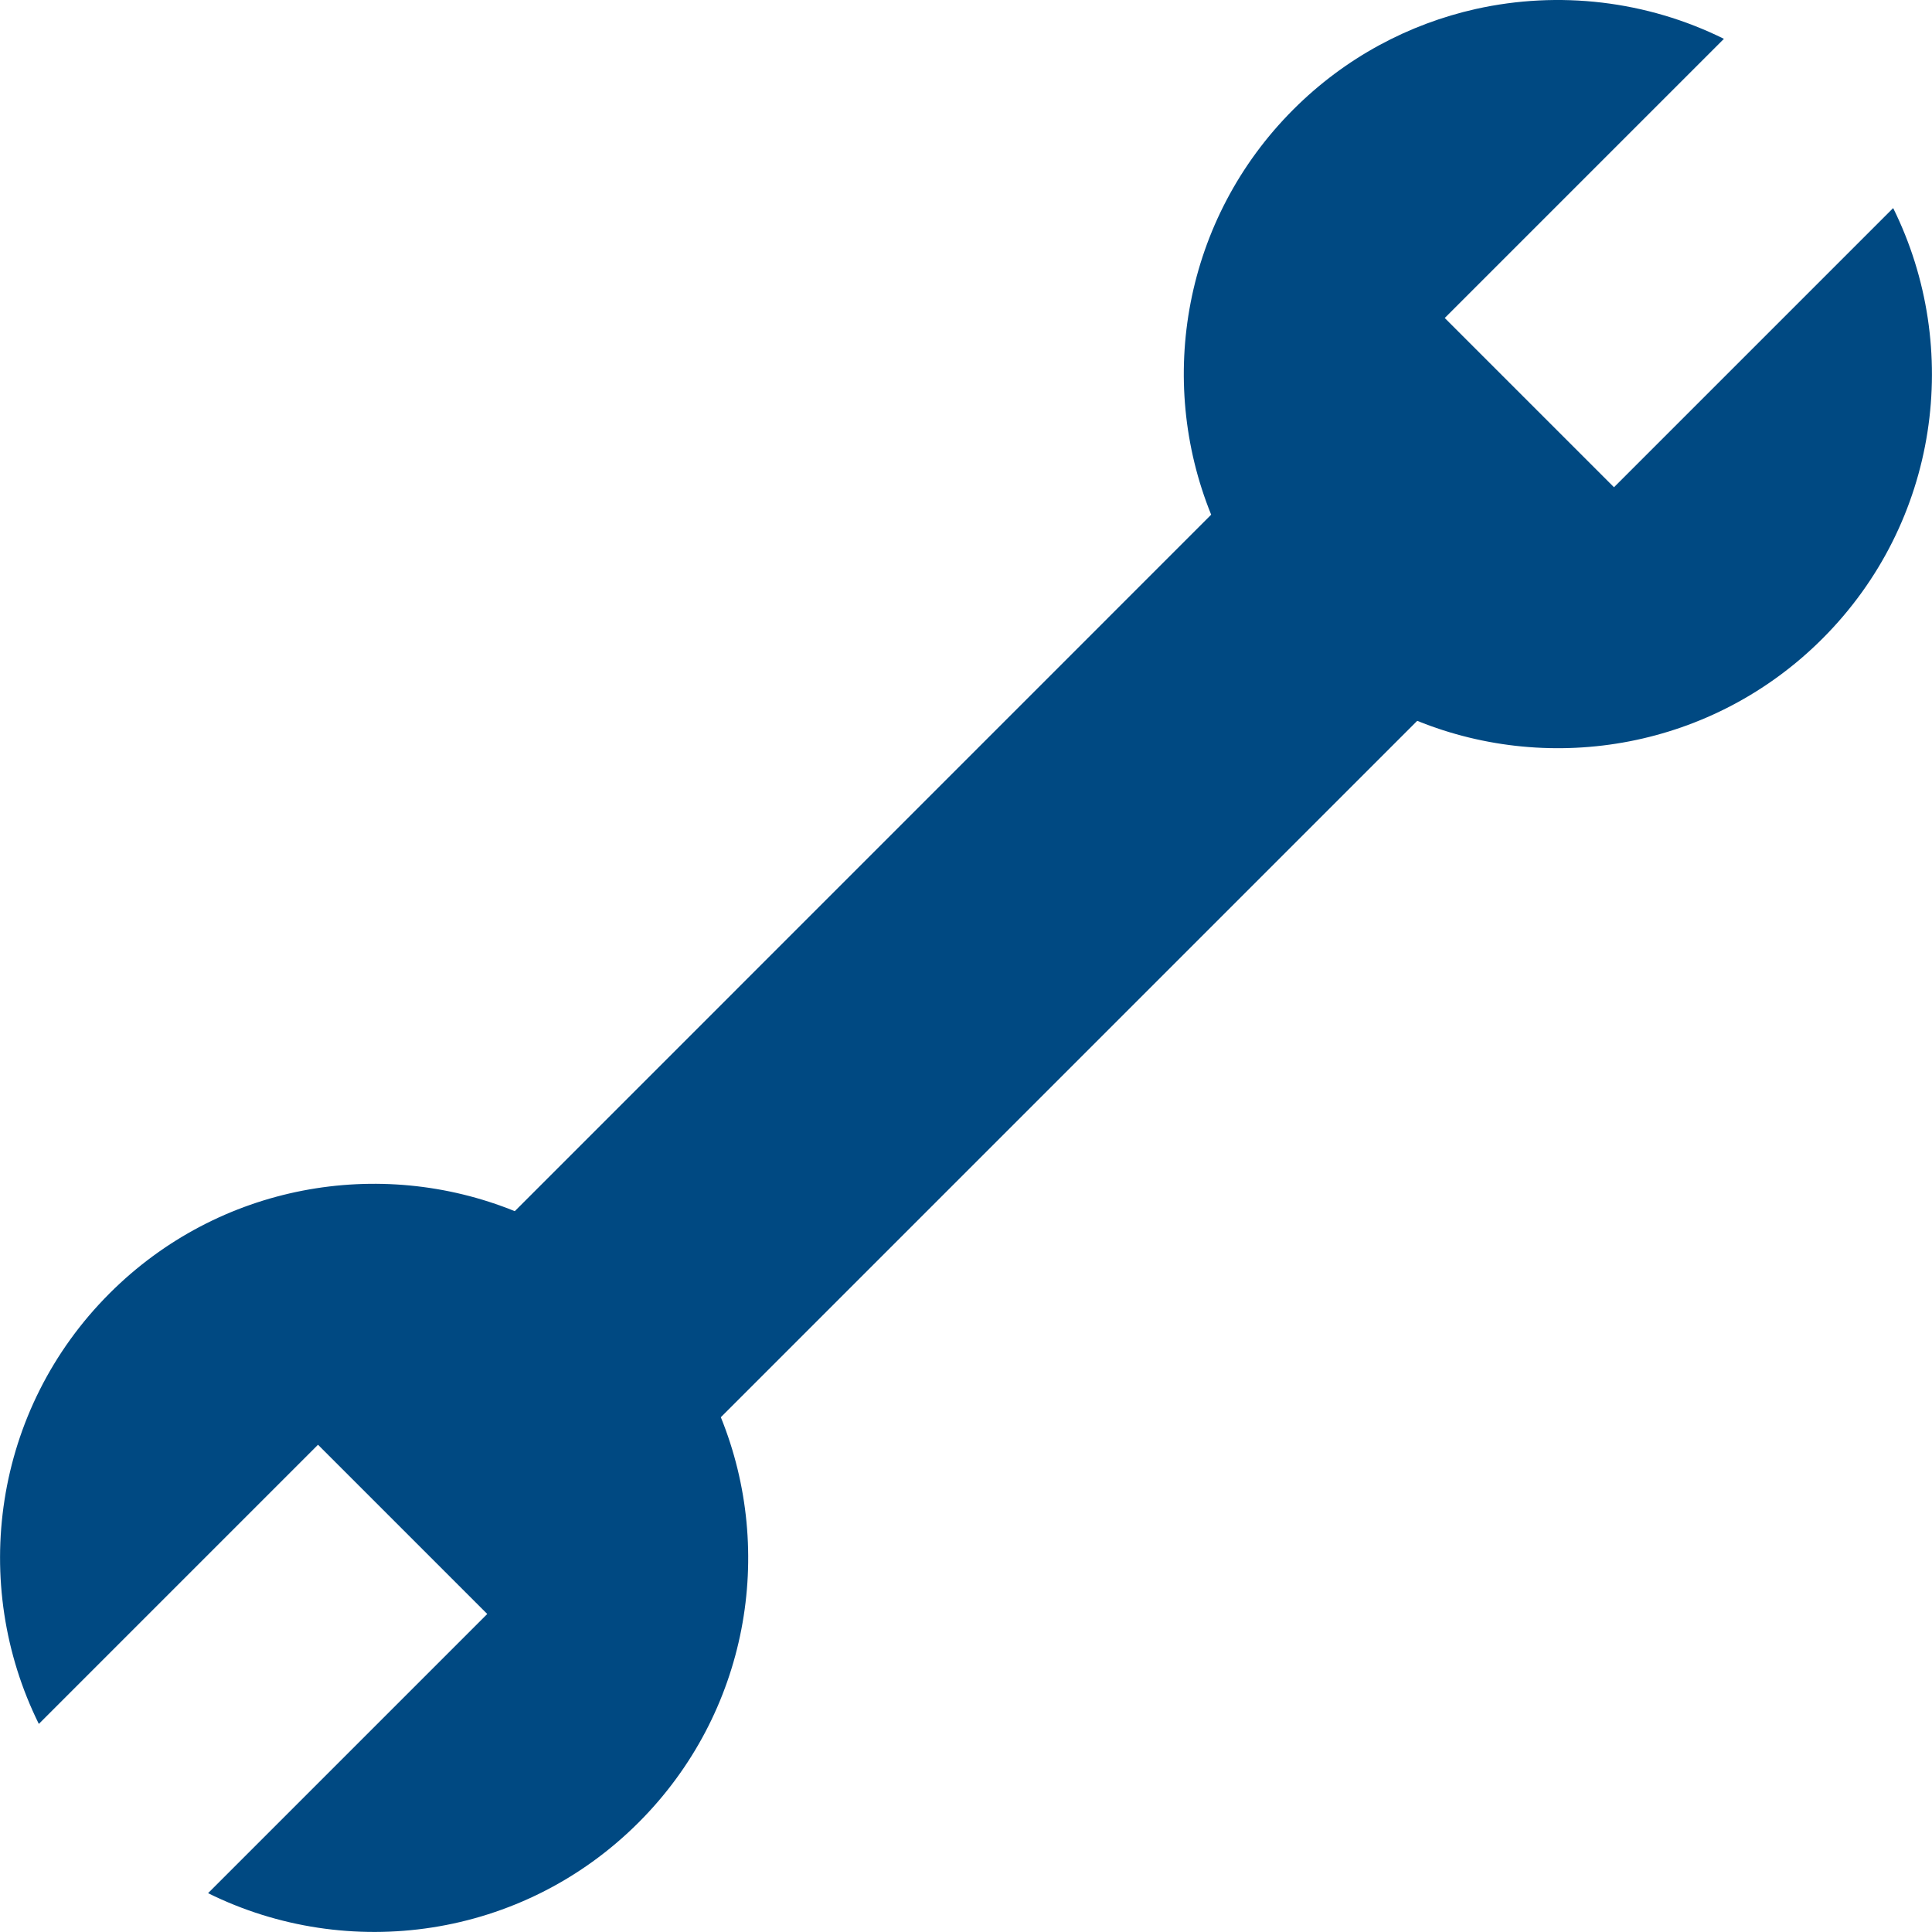 <?xml version="1.0" encoding="UTF-8"?>
<svg xmlns="http://www.w3.org/2000/svg" id="ICONE" viewBox="0 0 200 200">
  <defs>
    <style>
      .cls-1 {
        fill: #004982;
      }
    </style>
  </defs>
  <path class="cls-1" d="m195.98,21.54l-28.9,28.9-17.52-17.52,28.9-28.9C170.45.05,161.36-.98,152.78.93c-6.92,1.55-13.5,5.01-18.89,10.4-11.34,11.34-14.18,27.97-8.51,41.95L53.29,125.38c-13.98-5.67-30.61-2.83-41.95,8.51-12.06,12.06-14.49,30.09-7.32,44.57l28.9-28.9,17.52,17.52-28.9,28.9c14.48,7.17,32.51,4.74,44.57-7.32,11.34-11.34,14.18-27.97,8.51-41.95l72.09-72.09c13.98,5.67,30.61,2.83,41.95-8.51,12.06-12.06,14.49-30.09,7.32-44.57Z"></path>
</svg>
